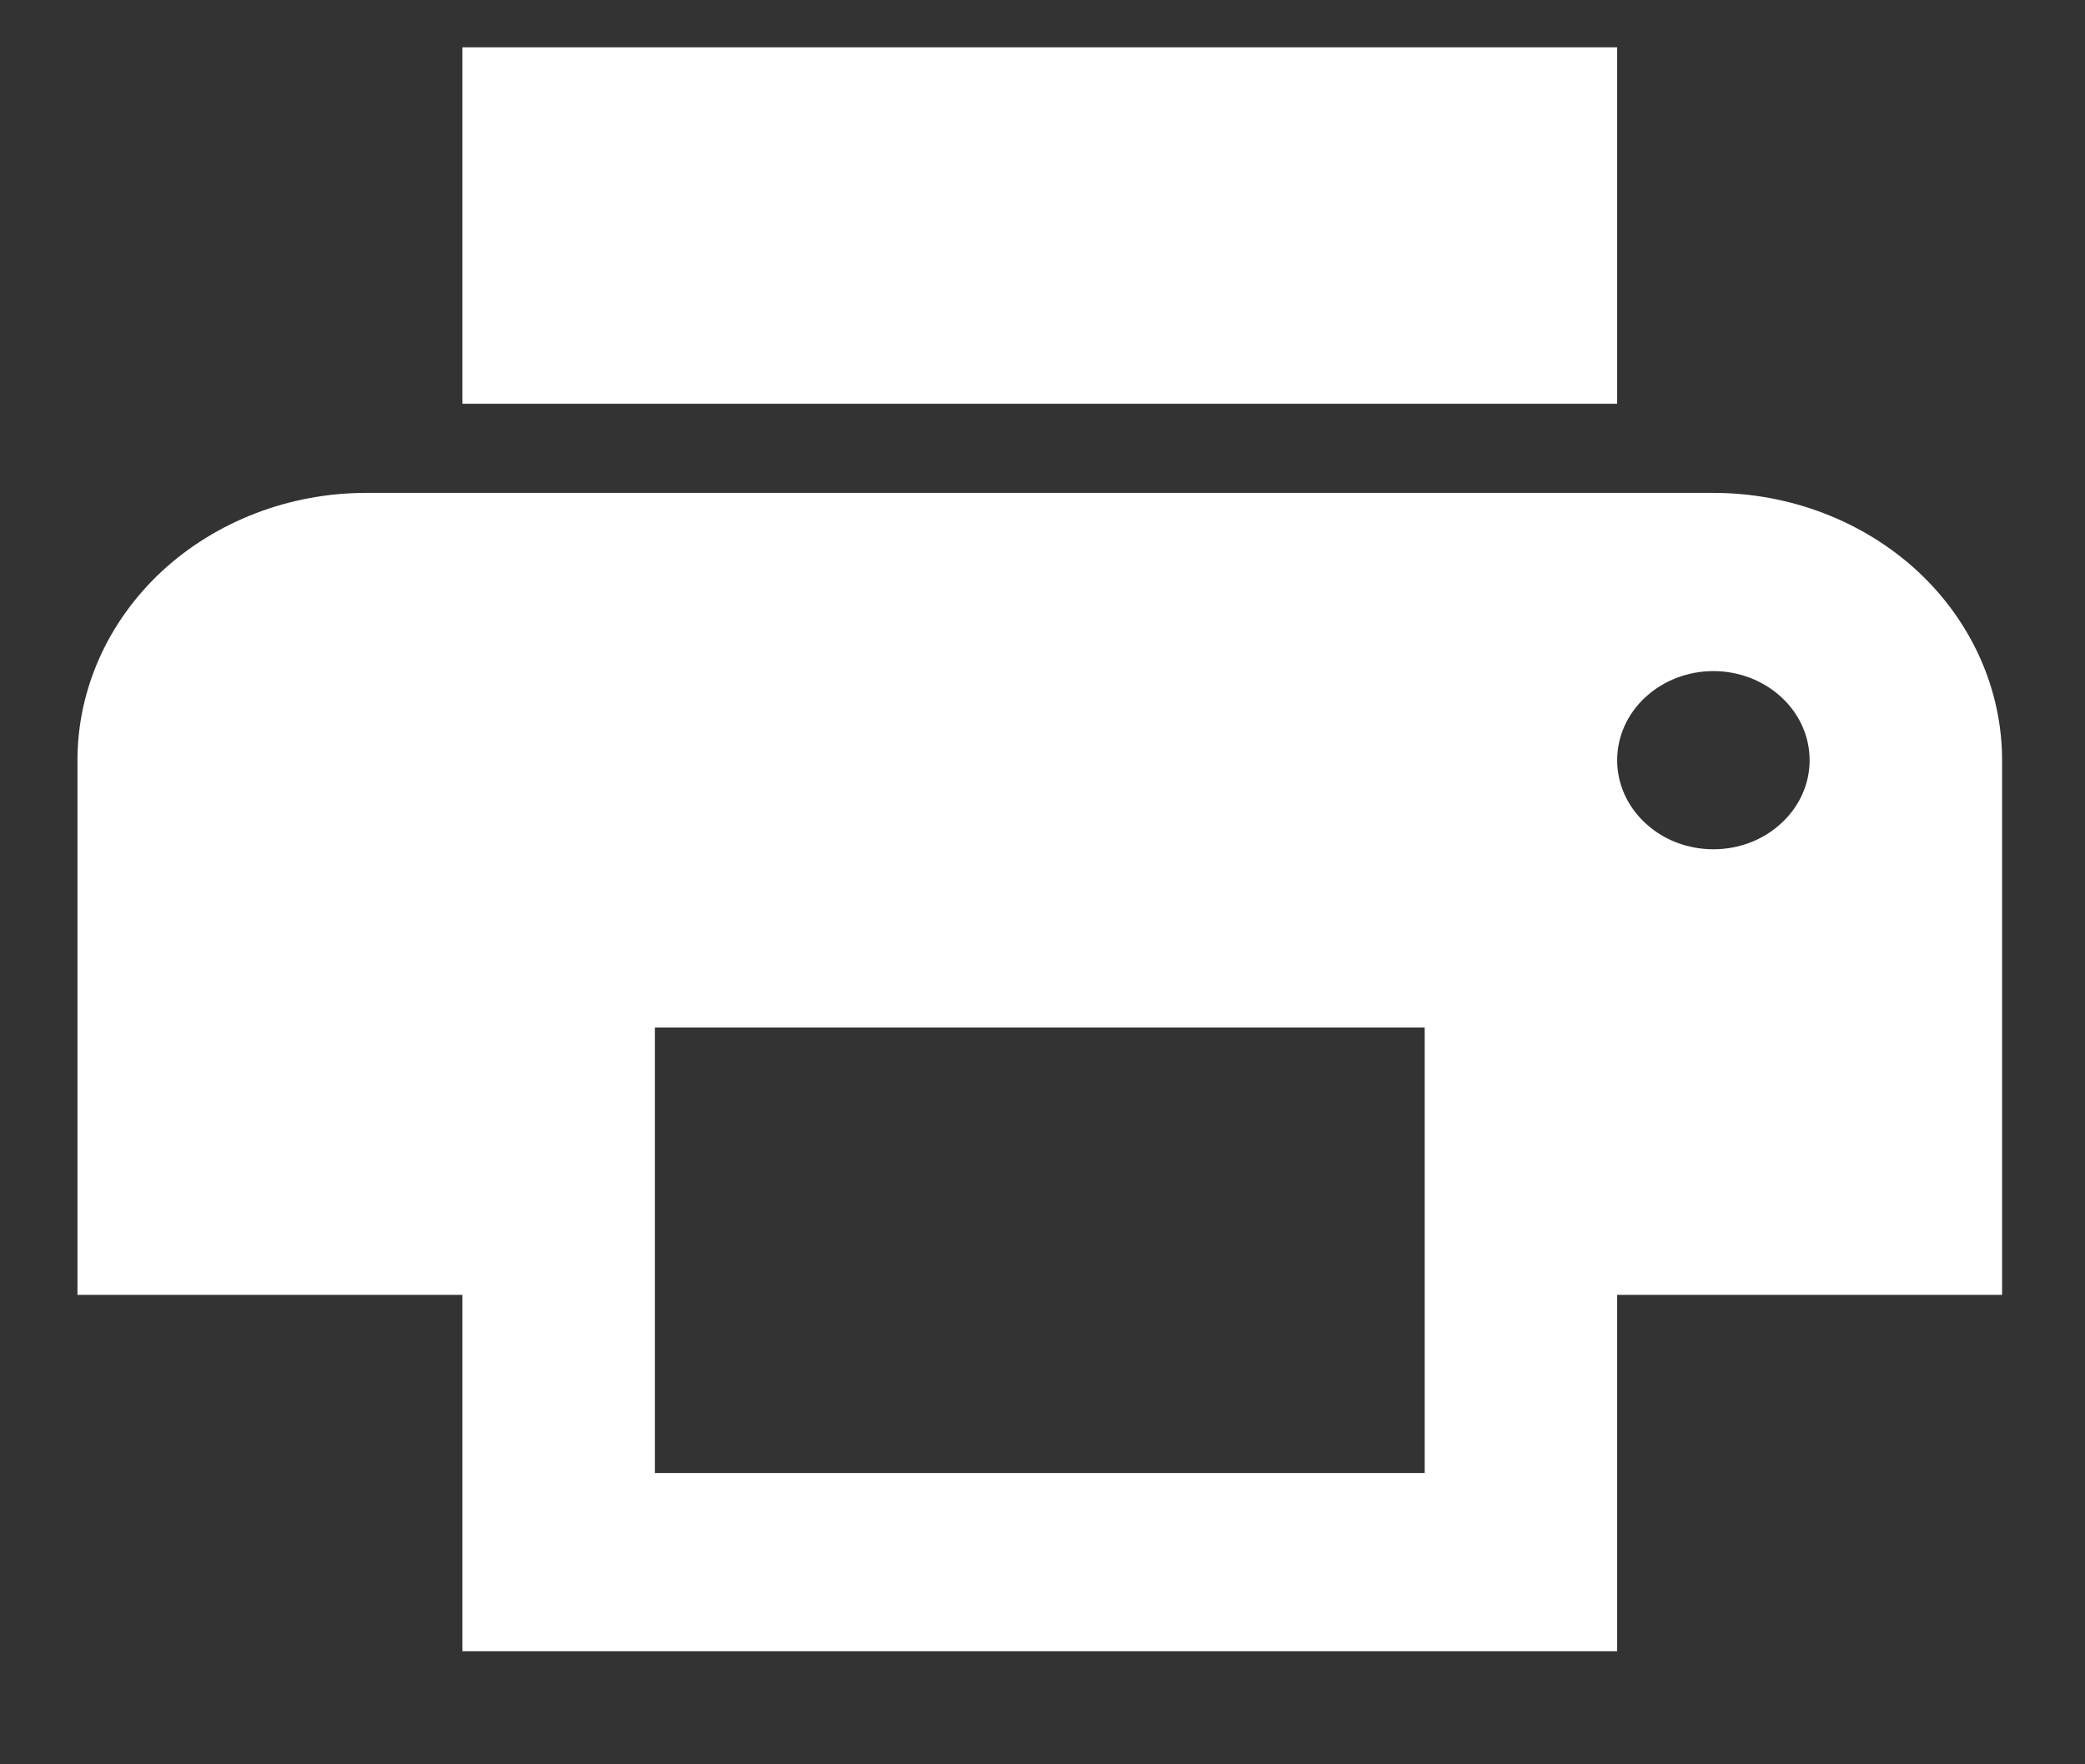 <svg width="13" height="11" viewBox="0 0 13 11" fill="none" xmlns="http://www.w3.org/2000/svg">
<rect x="0" y="0" width="13" height="11" fill="#333333" stroke="none"/>
<g clip-path="url(#clip0)">
<path d="M10.083 0.295H2.883V2.517H10.083V0.295ZM10.683 5.295C10.524 5.295 10.371 5.237 10.259 5.132C10.146 5.028 10.083 4.887 10.083 4.74C10.083 4.592 10.146 4.451 10.259 4.347C10.371 4.243 10.524 4.184 10.683 4.184C10.842 4.184 10.995 4.243 11.107 4.347C11.22 4.451 11.283 4.592 11.283 4.74C11.283 4.887 11.22 5.028 11.107 5.132C10.995 5.237 10.842 5.295 10.683 5.295ZM8.883 9.184H4.083V6.406H8.883V9.184ZM10.683 3.073H2.283C1.806 3.073 1.348 3.249 1.01 3.561C0.673 3.874 0.483 4.298 0.483 4.74V8.073H2.883V10.295H10.083V8.073H12.483V4.74C12.483 4.298 12.293 3.874 11.956 3.561C11.618 3.249 11.16 3.073 10.683 3.073Z" fill="white"/>
</g>
<defs>
<clipPath id="clip0">
<rect width="12.165" height="10" fill="white" transform="translate(0.483 0.295)"/>
</clipPath>
</defs>
</svg>
